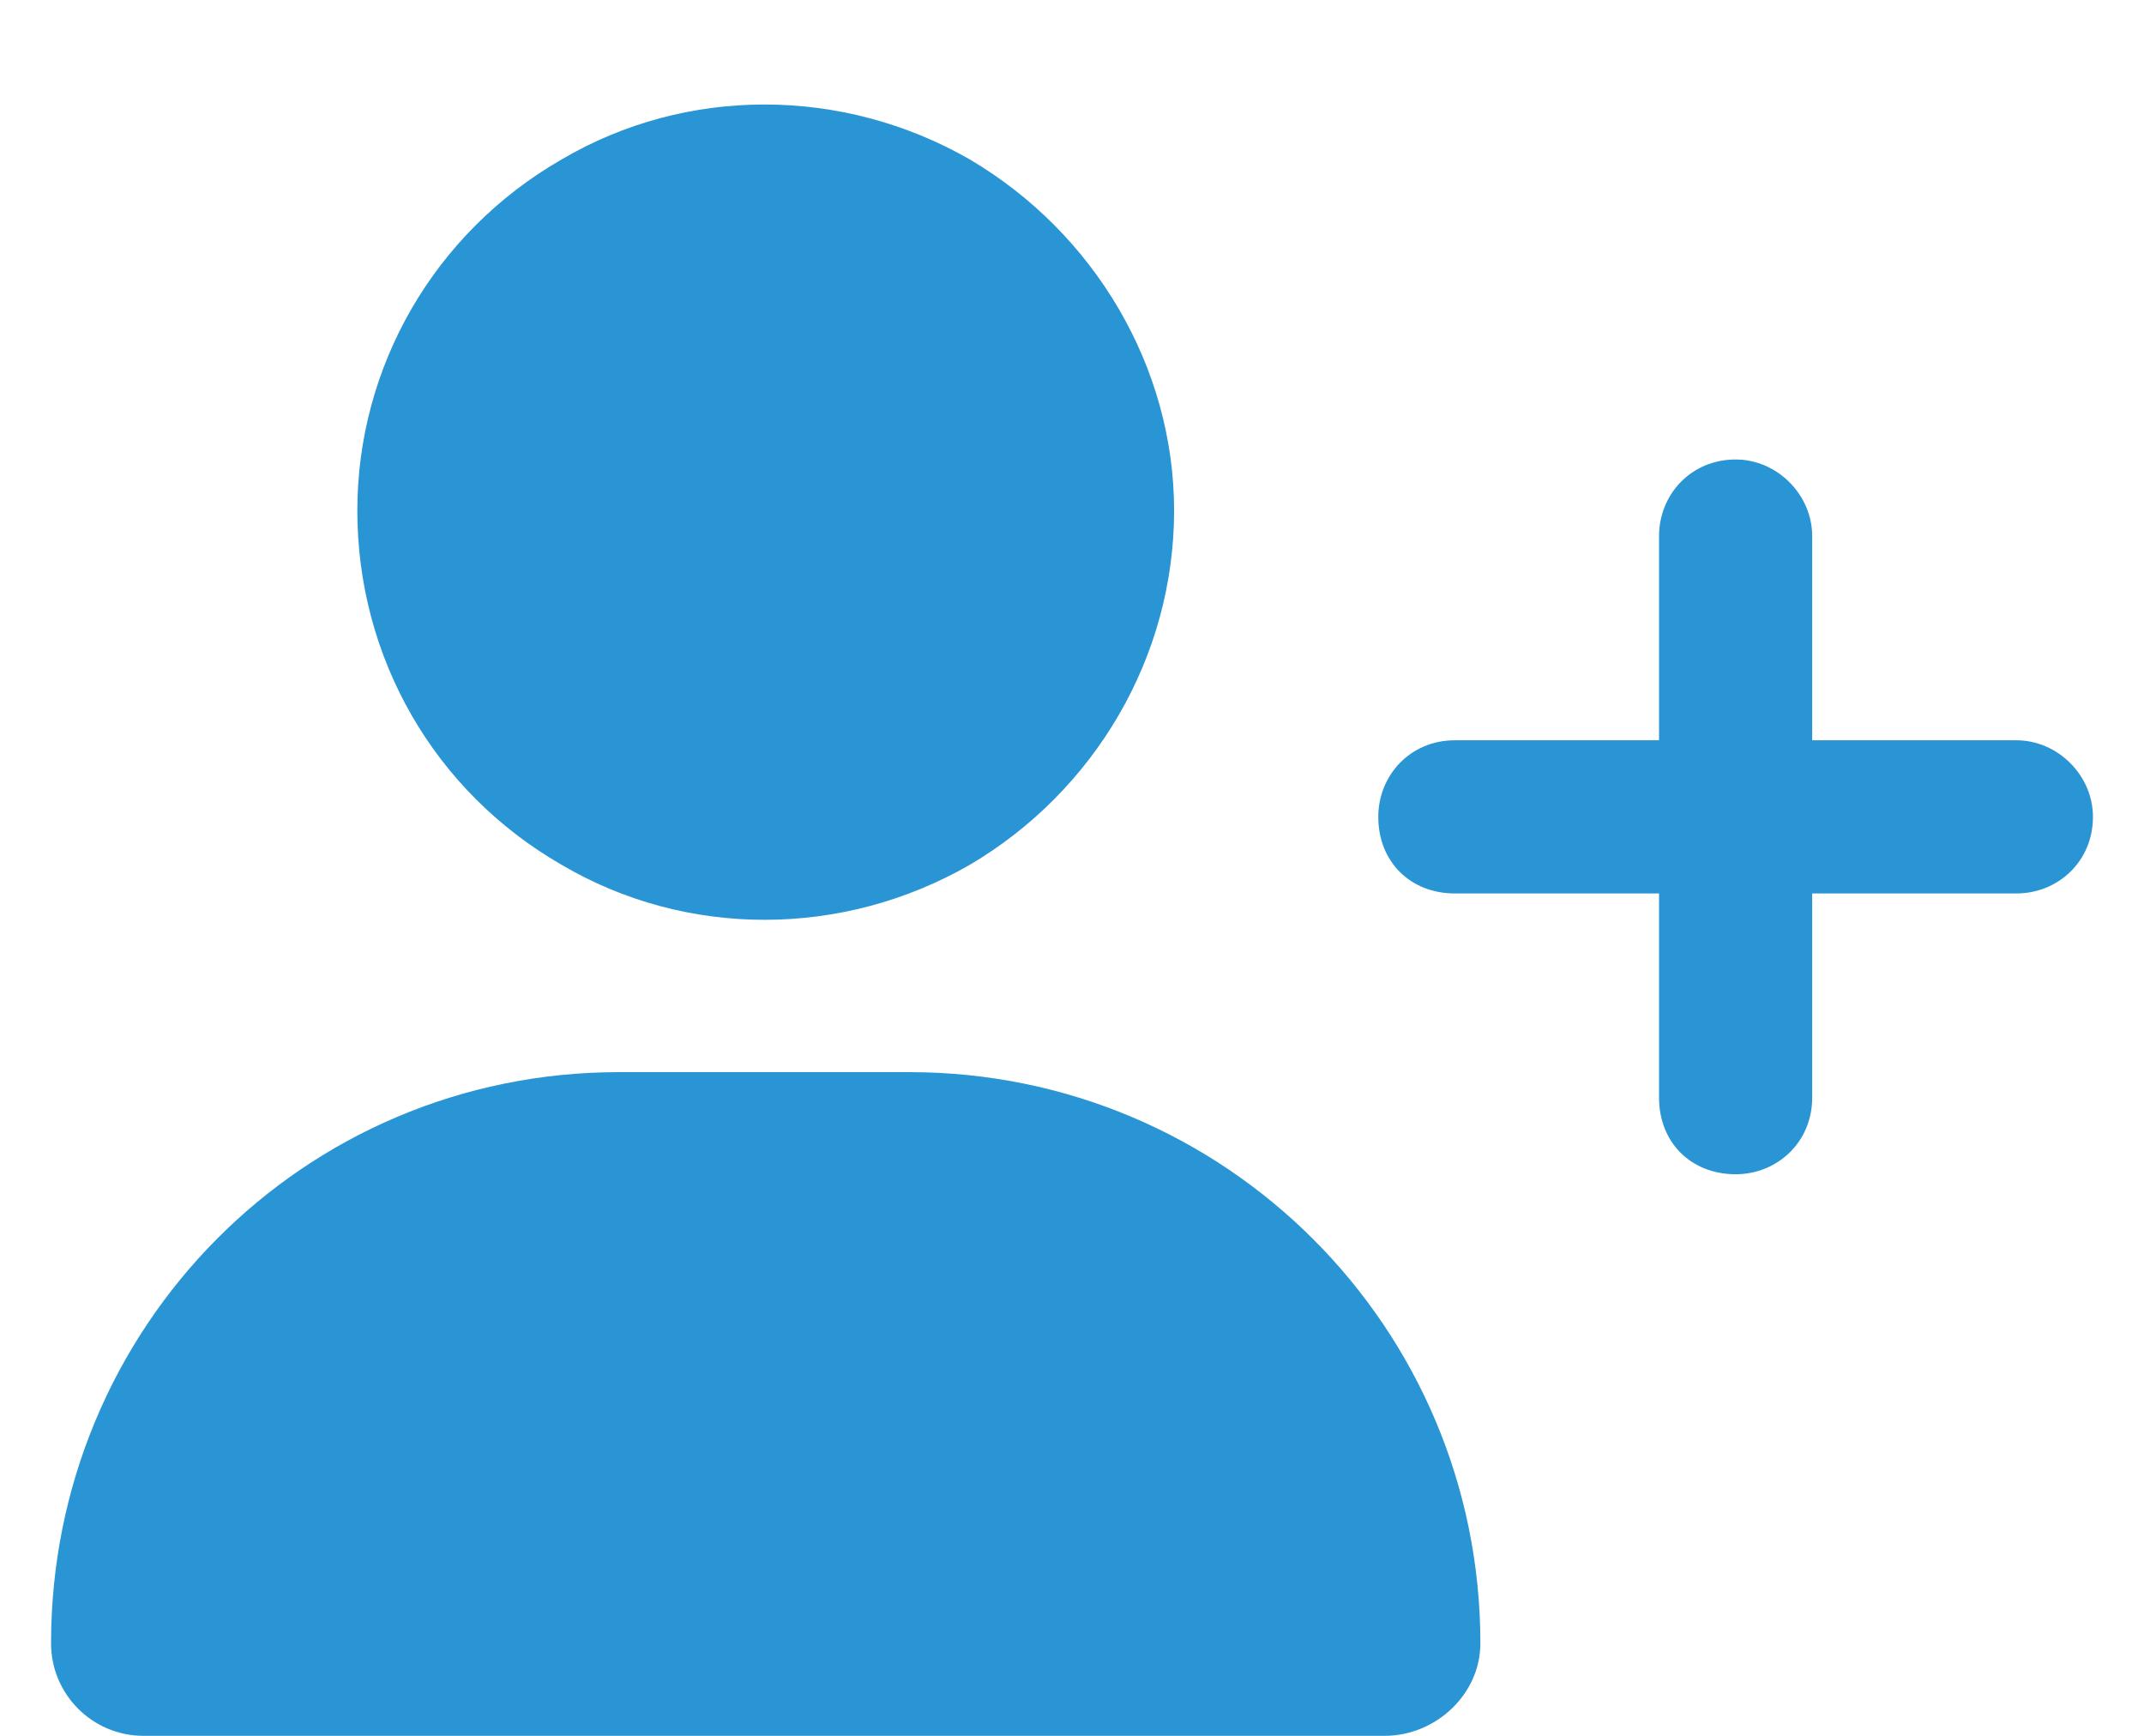 <svg width="21" height="17" viewBox="0 0 21 17" fill="none" xmlns="http://www.w3.org/2000/svg">
<path d="M3.5 5C3.5 3.594 4.25 2.281 5.5 1.562C6.719 0.844 8.25 0.844 9.5 1.562C10.719 2.281 11.5 3.594 11.5 5C11.5 6.438 10.719 7.75 9.5 8.469C8.25 9.188 6.719 9.188 5.5 8.469C4.25 7.75 3.5 6.438 3.5 5ZM0.5 16.094C0.5 13 2.969 10.5 6.062 10.5H8.906C12 10.5 14.5 13 14.5 16.094C14.5 16.594 14.062 17 13.562 17H1.406C0.906 17 0.5 16.594 0.5 16.094ZM16.25 10.75V8.75H14.25C13.812 8.75 13.5 8.438 13.5 8C13.5 7.594 13.812 7.25 14.25 7.25H16.25V5.25C16.25 4.844 16.562 4.5 17 4.5C17.406 4.5 17.75 4.844 17.75 5.25V7.25H19.75C20.156 7.25 20.5 7.594 20.5 8C20.5 8.438 20.156 8.75 19.75 8.75H17.75V10.75C17.75 11.188 17.406 11.5 17 11.5C16.562 11.5 16.25 11.188 16.25 10.75Z" fill="#2A95D5"/>
</svg>
